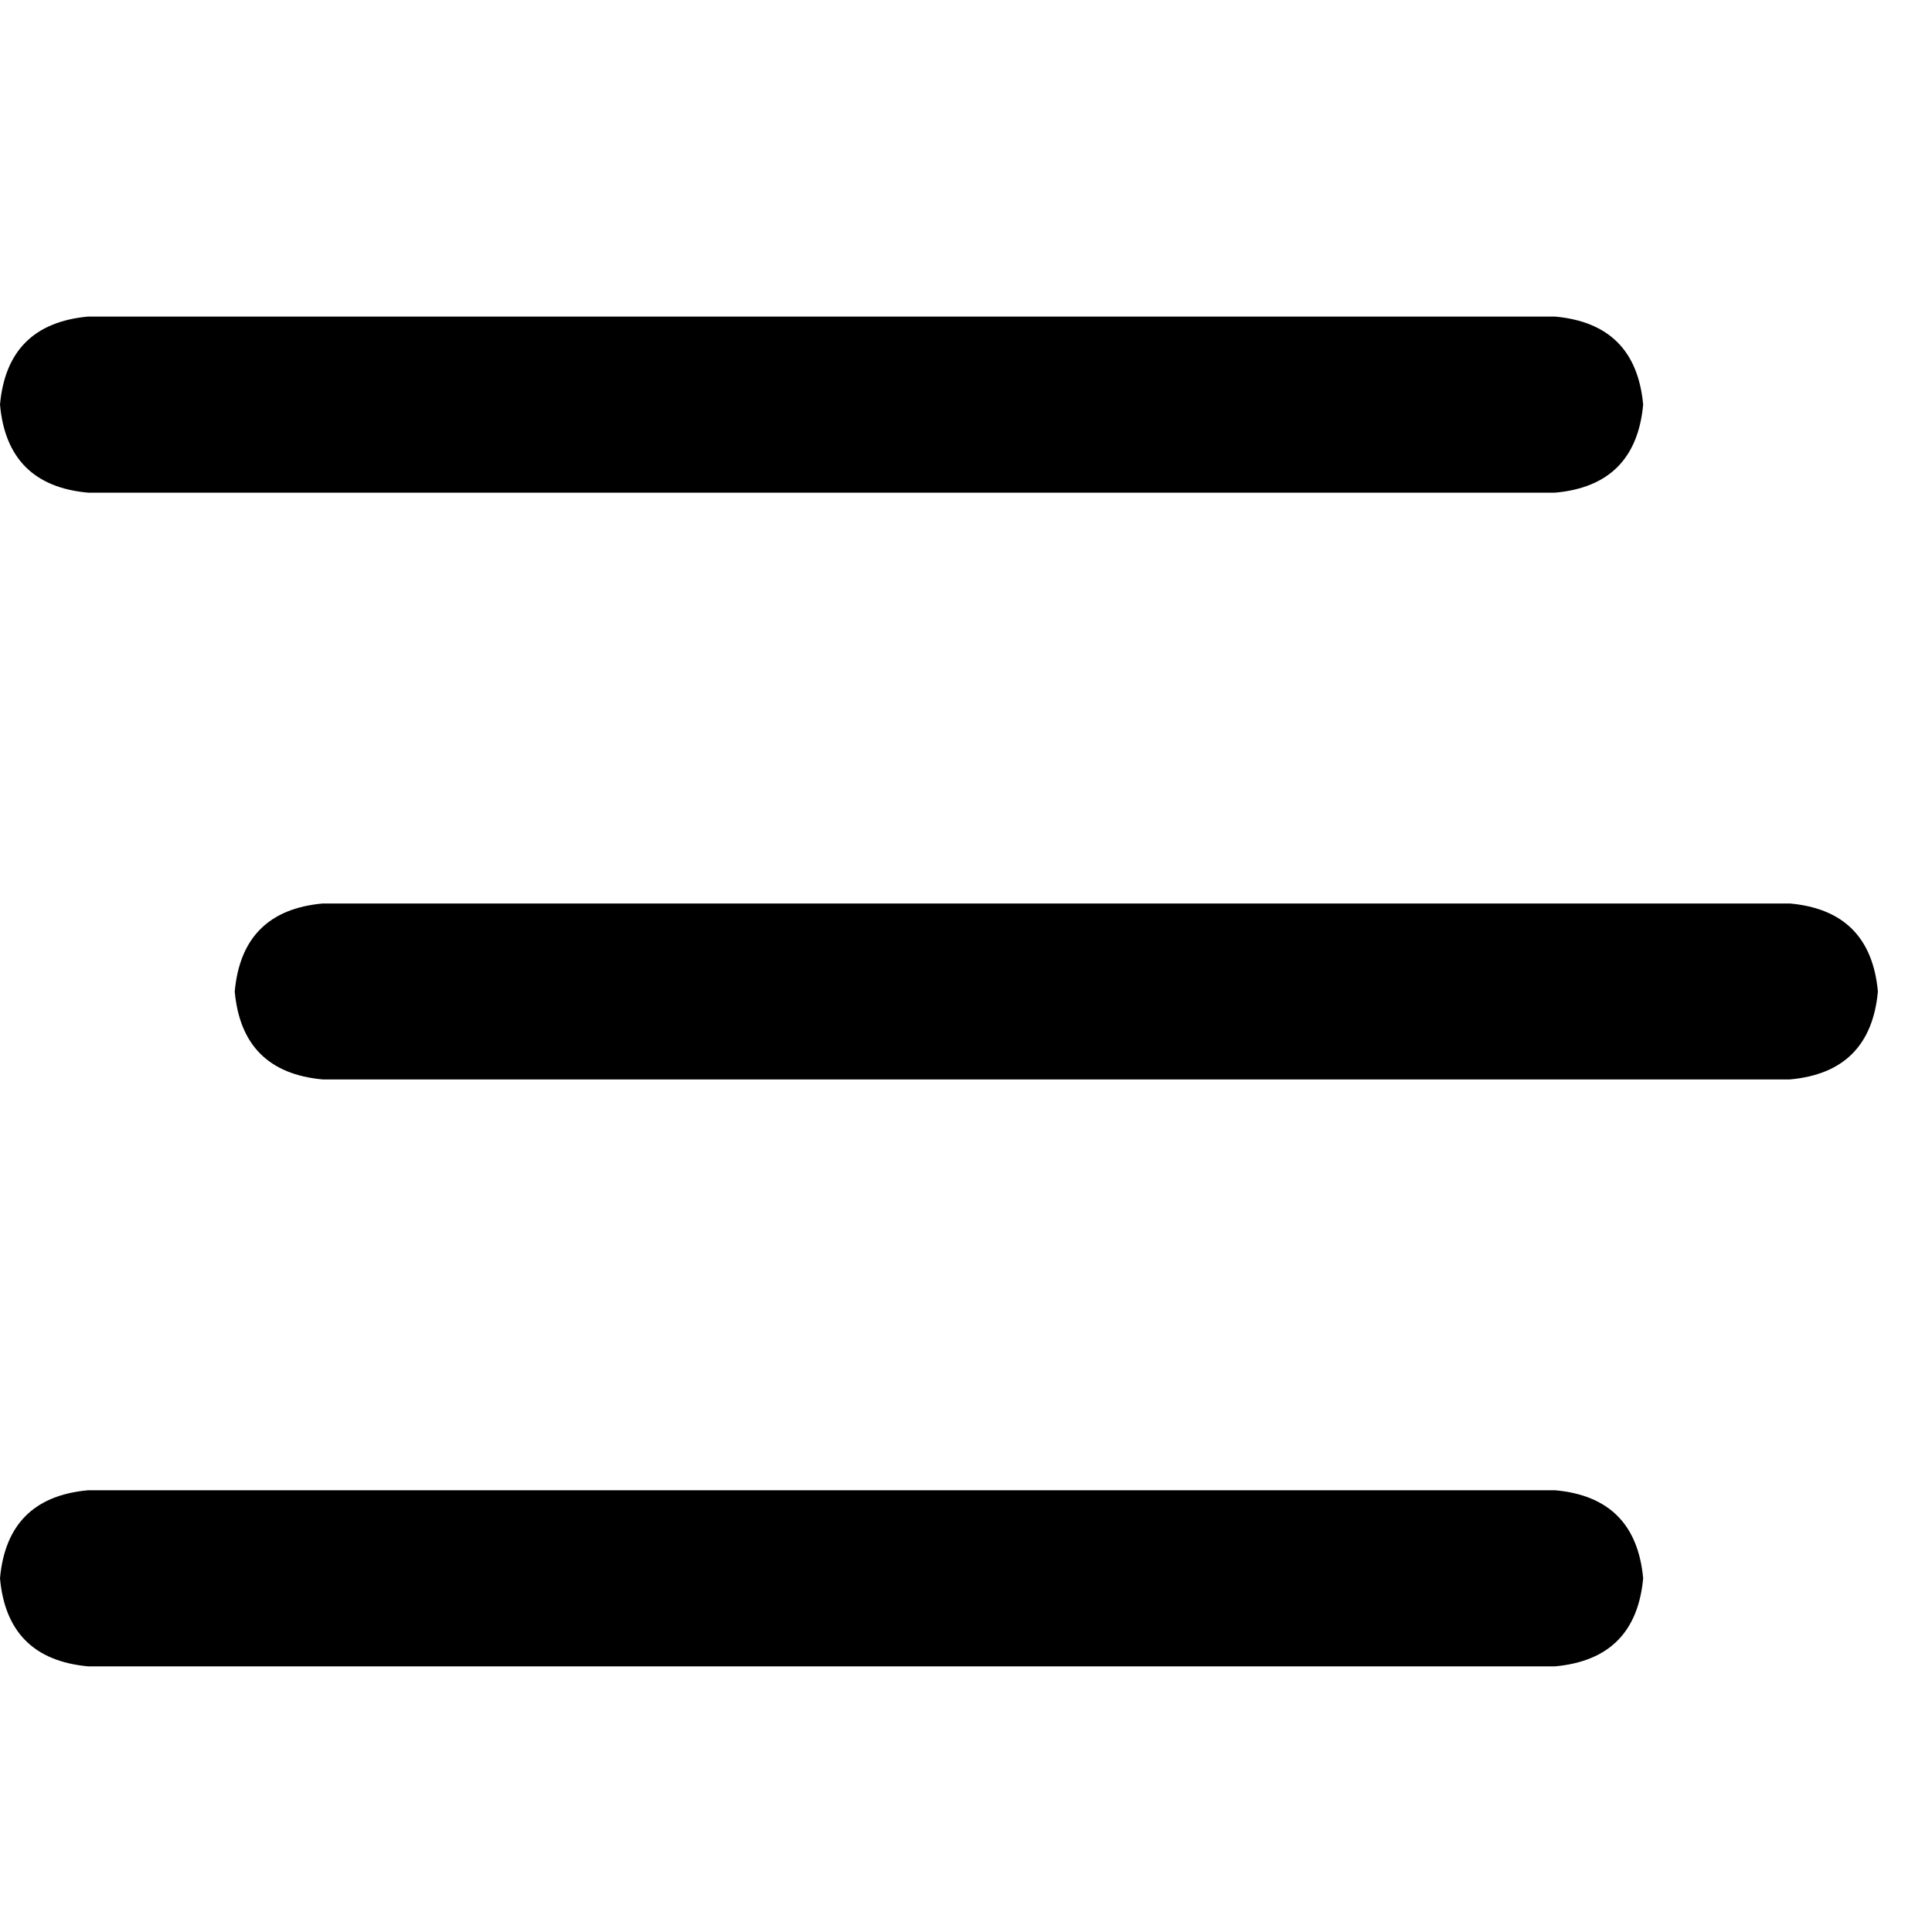 <svg xmlns="http://www.w3.org/2000/svg" width="25" height="25" viewBox="0 0 14 11" fill="none">
                                <path d="M0 1.432C0.035 1.042 0.248 0.83 0.638 0.794H11.269C11.659 0.83 11.871 1.042 11.907 1.432C11.871 1.822 11.659 2.035 11.269 2.07H0.638C0.248 2.035 0.035 1.822 0 1.432ZM1.701 5.685C1.736 5.295 1.949 5.082 2.339 5.047H12.97C13.36 5.082 13.572 5.295 13.608 5.685C13.572 6.074 13.36 6.287 12.97 6.322H2.339C1.949 6.287 1.736 6.074 1.701 5.685ZM11.907 9.937C11.871 10.327 11.659 10.539 11.269 10.575H0.638C0.248 10.539 0.035 10.327 0 9.937C0.035 9.547 0.248 9.334 0.638 9.299H11.269C11.659 9.334 11.871 9.547 11.907 9.937Z" fill="white" style="&#10;    fill: black;&#10;"/>
                            </svg>